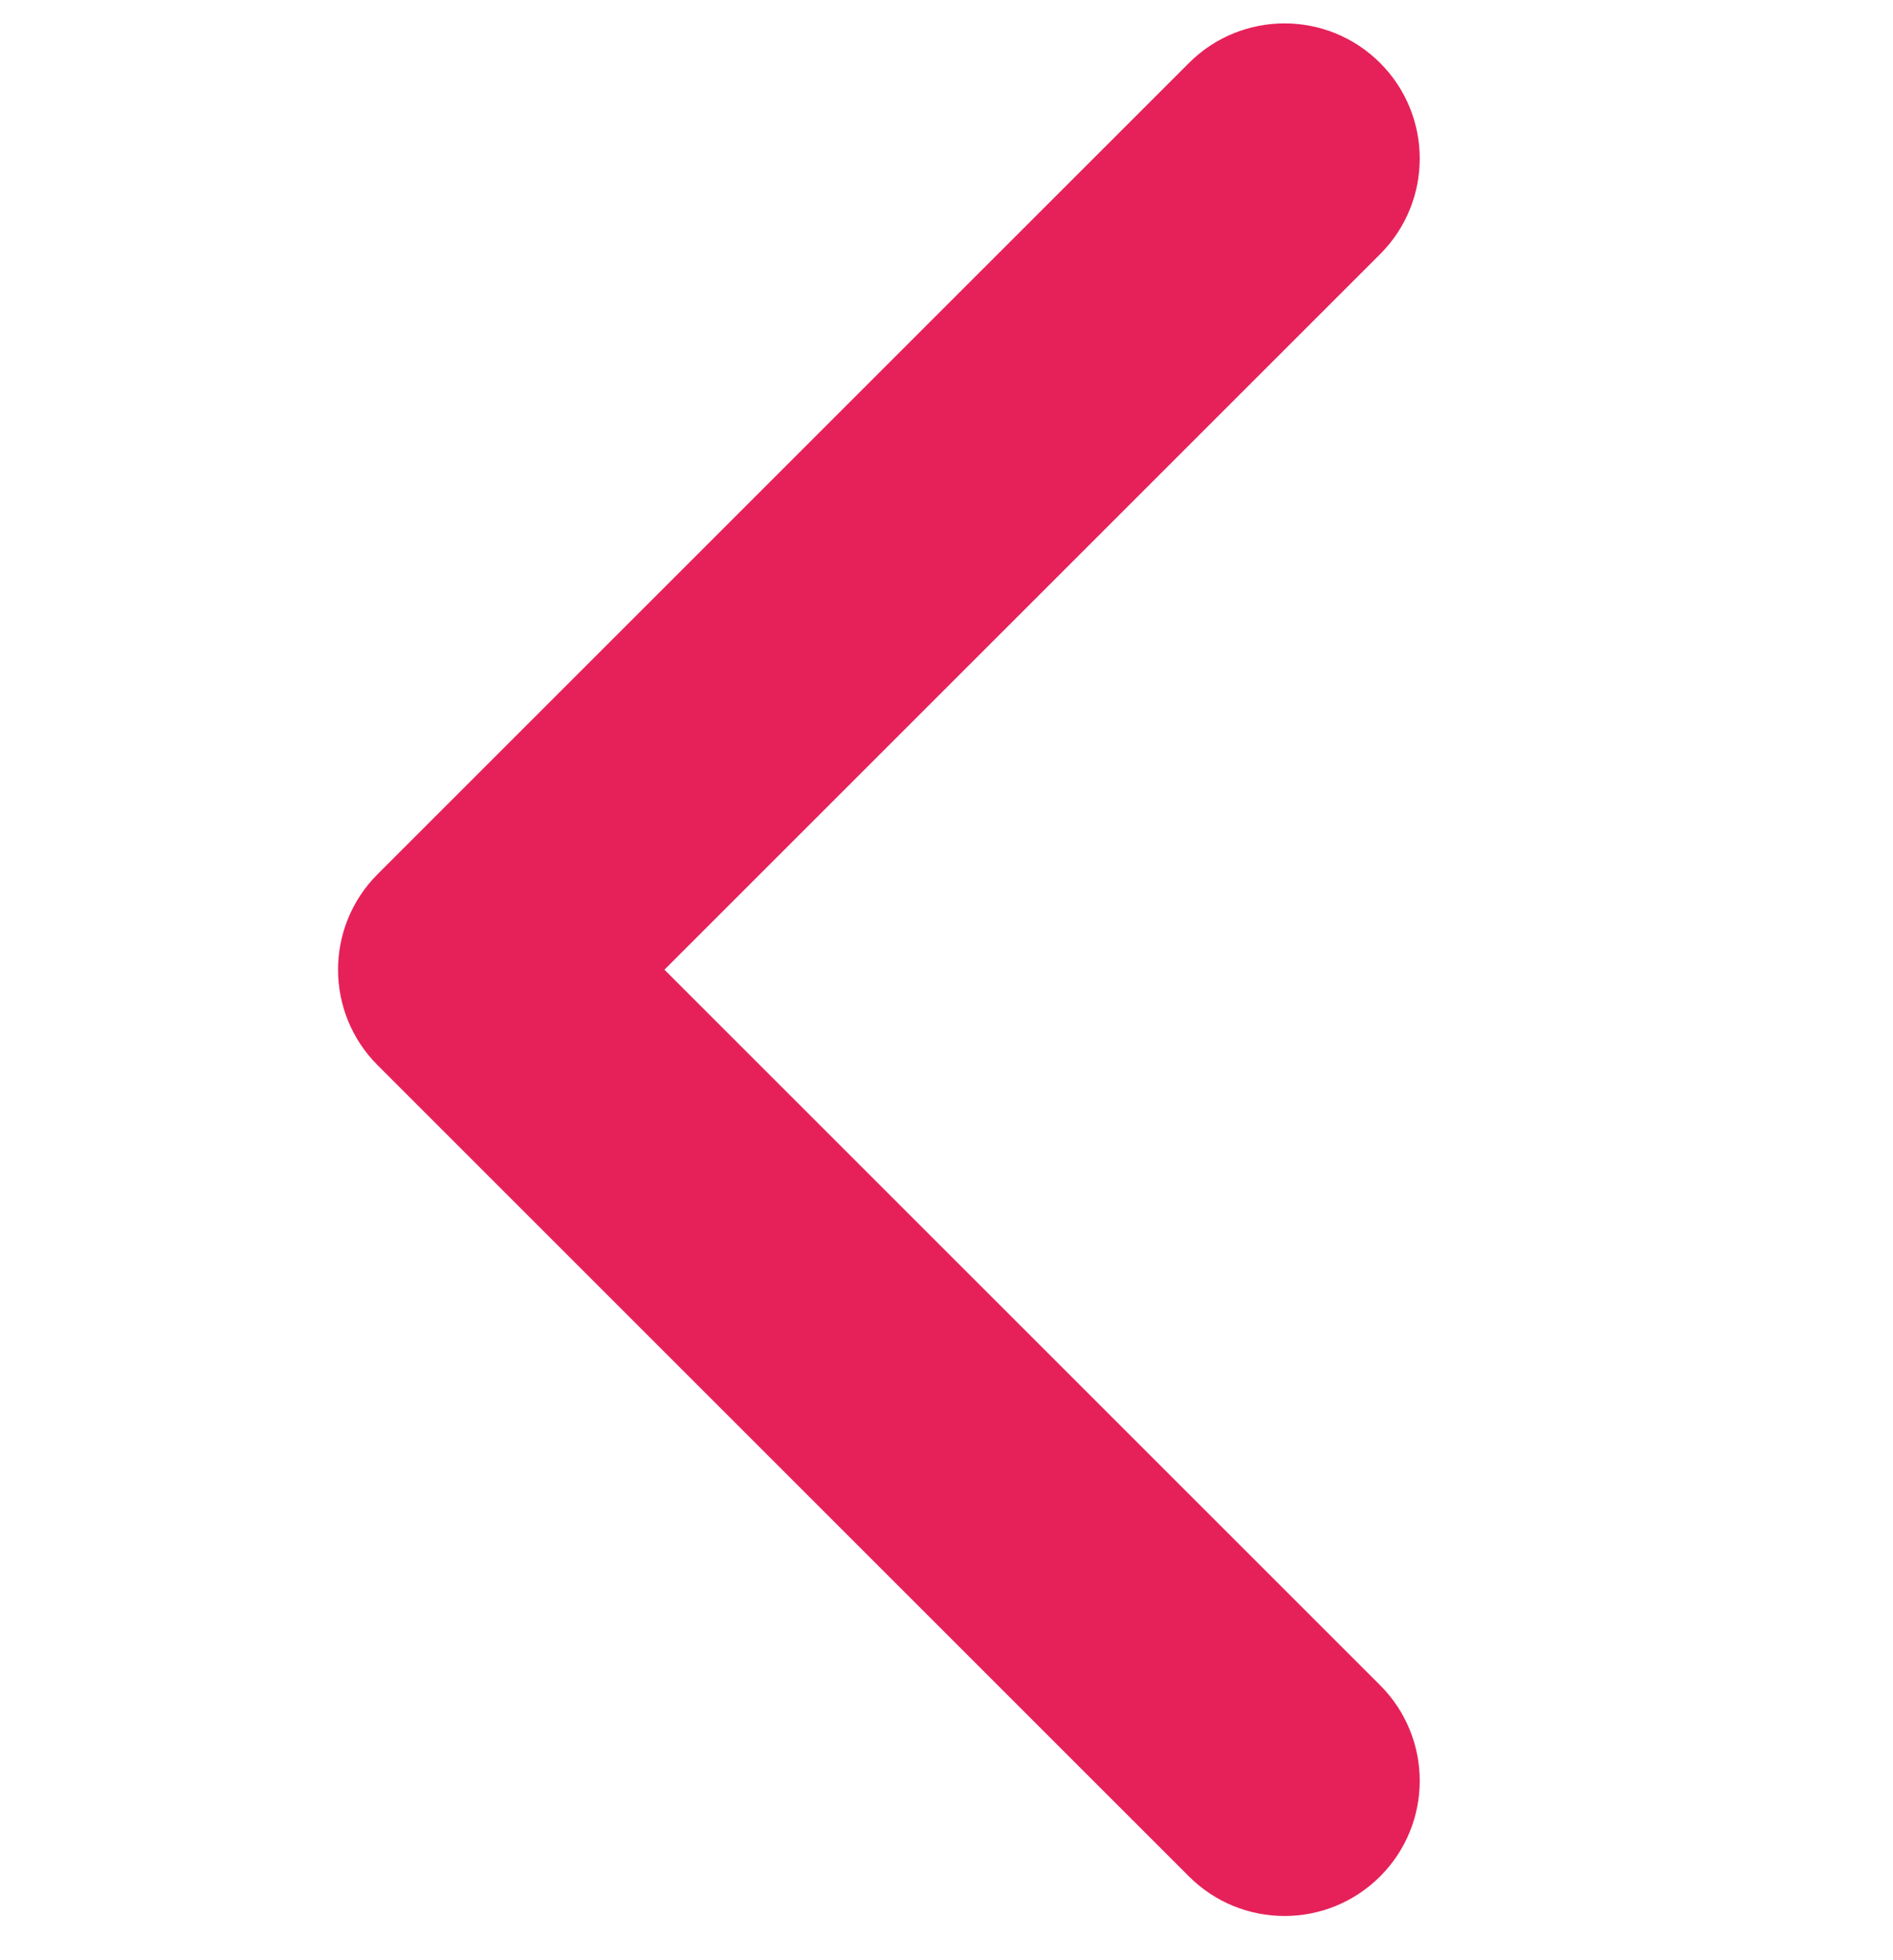 <svg width="28" height="29" viewBox="0 0 28 29" fill="none" xmlns="http://www.w3.org/2000/svg">
<path d="M20.414 3.76C21.195 2.979 21.195 1.713 20.414 0.932C19.633 0.151 18.367 0.151 17.586 0.932L20.414 3.76ZM7 14.346L5.586 12.932C4.805 13.713 4.805 14.979 5.586 15.76L7 14.346ZM17.586 27.76C18.367 28.541 19.633 28.541 20.414 27.76C21.195 26.979 21.195 25.713 20.414 24.932L17.586 27.76ZM17.586 0.932L5.586 12.932L8.414 15.76L20.414 3.76L17.586 0.932ZM5.586 15.76L17.586 27.76L20.414 24.932L8.414 12.932L5.586 15.76Z" fill="#E62159"/>
</svg>
